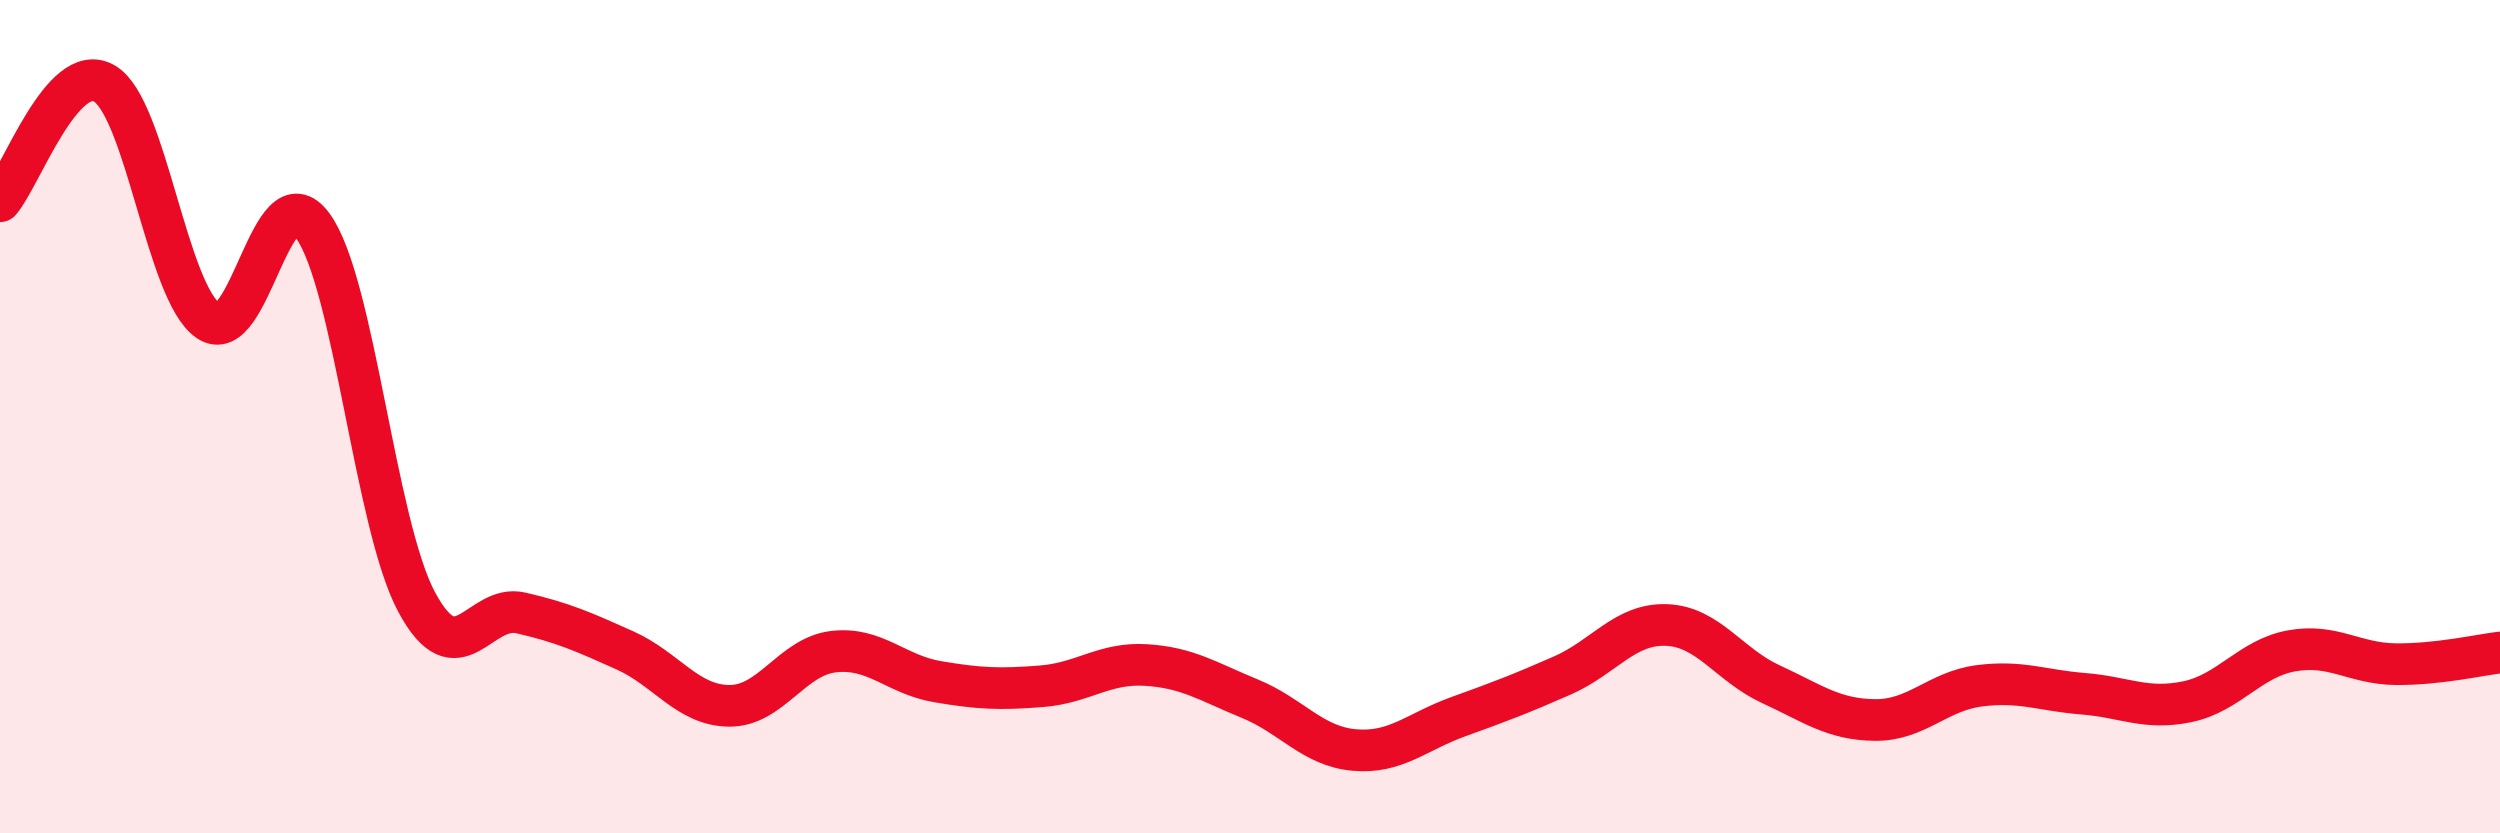 
    <svg width="60" height="20" viewBox="0 0 60 20" xmlns="http://www.w3.org/2000/svg">
      <path
        d="M 0,4.83 C 0.5,4.26 1.5,1.43 2.5,2 C 3.5,2.57 4,7.02 5,7.7 C 6,8.38 6.5,4.06 7.5,5.41 C 8.5,6.76 9,12.59 10,14.45 C 11,16.31 11.5,14.48 12.5,14.71 C 13.5,14.94 14,15.16 15,15.61 C 16,16.06 16.5,16.93 17.5,16.94 C 18.5,16.95 19,15.76 20,15.64 C 21,15.52 21.5,16.19 22.5,16.36 C 23.5,16.53 24,16.55 25,16.47 C 26,16.39 26.5,15.9 27.5,15.96 C 28.5,16.02 29,16.36 30,16.77 C 31,17.18 31.5,17.91 32.5,18 C 33.5,18.09 34,17.56 35,17.2 C 36,16.84 36.5,16.65 37.5,16.21 C 38.5,15.77 39,14.96 40,15 C 41,15.04 41.5,15.96 42.5,16.42 C 43.5,16.88 44,17.27 45,17.28 C 46,17.29 46.5,16.59 47.5,16.46 C 48.5,16.33 49,16.57 50,16.65 C 51,16.73 51.5,17.05 52.5,16.84 C 53.5,16.63 54,15.8 55,15.62 C 56,15.44 56.5,15.93 57.5,15.94 C 58.5,15.95 59.5,15.72 60,15.66L60 20L0 20Z"
        fill="#EB0A25"
        opacity="0.1"
        stroke-linecap="round"
        stroke-linejoin="round"
      />
      <path
        d="M 0,4.83 C 0.5,4.26 1.5,1.43 2.5,2 C 3.5,2.57 4,7.02 5,7.7 C 6,8.38 6.5,4.06 7.5,5.41 C 8.5,6.76 9,12.59 10,14.45 C 11,16.31 11.5,14.48 12.5,14.71 C 13.5,14.94 14,15.16 15,15.61 C 16,16.06 16.5,16.93 17.5,16.94 C 18.5,16.95 19,15.76 20,15.64 C 21,15.52 21.5,16.19 22.5,16.36 C 23.5,16.53 24,16.55 25,16.47 C 26,16.39 26.5,15.9 27.5,15.96 C 28.5,16.02 29,16.36 30,16.77 C 31,17.18 31.5,17.91 32.5,18 C 33.5,18.09 34,17.56 35,17.2 C 36,16.84 36.5,16.65 37.5,16.21 C 38.5,15.77 39,14.96 40,15 C 41,15.04 41.5,15.96 42.5,16.42 C 43.5,16.88 44,17.27 45,17.28 C 46,17.29 46.5,16.59 47.5,16.46 C 48.5,16.33 49,16.57 50,16.65 C 51,16.73 51.5,17.05 52.5,16.84 C 53.5,16.63 54,15.8 55,15.62 C 56,15.44 56.5,15.93 57.5,15.94 C 58.5,15.95 59.5,15.72 60,15.66"
        stroke="#EB0A25"
        stroke-width="1"
        fill="none"
        stroke-linecap="round"
        stroke-linejoin="round"
      />
    </svg>
  